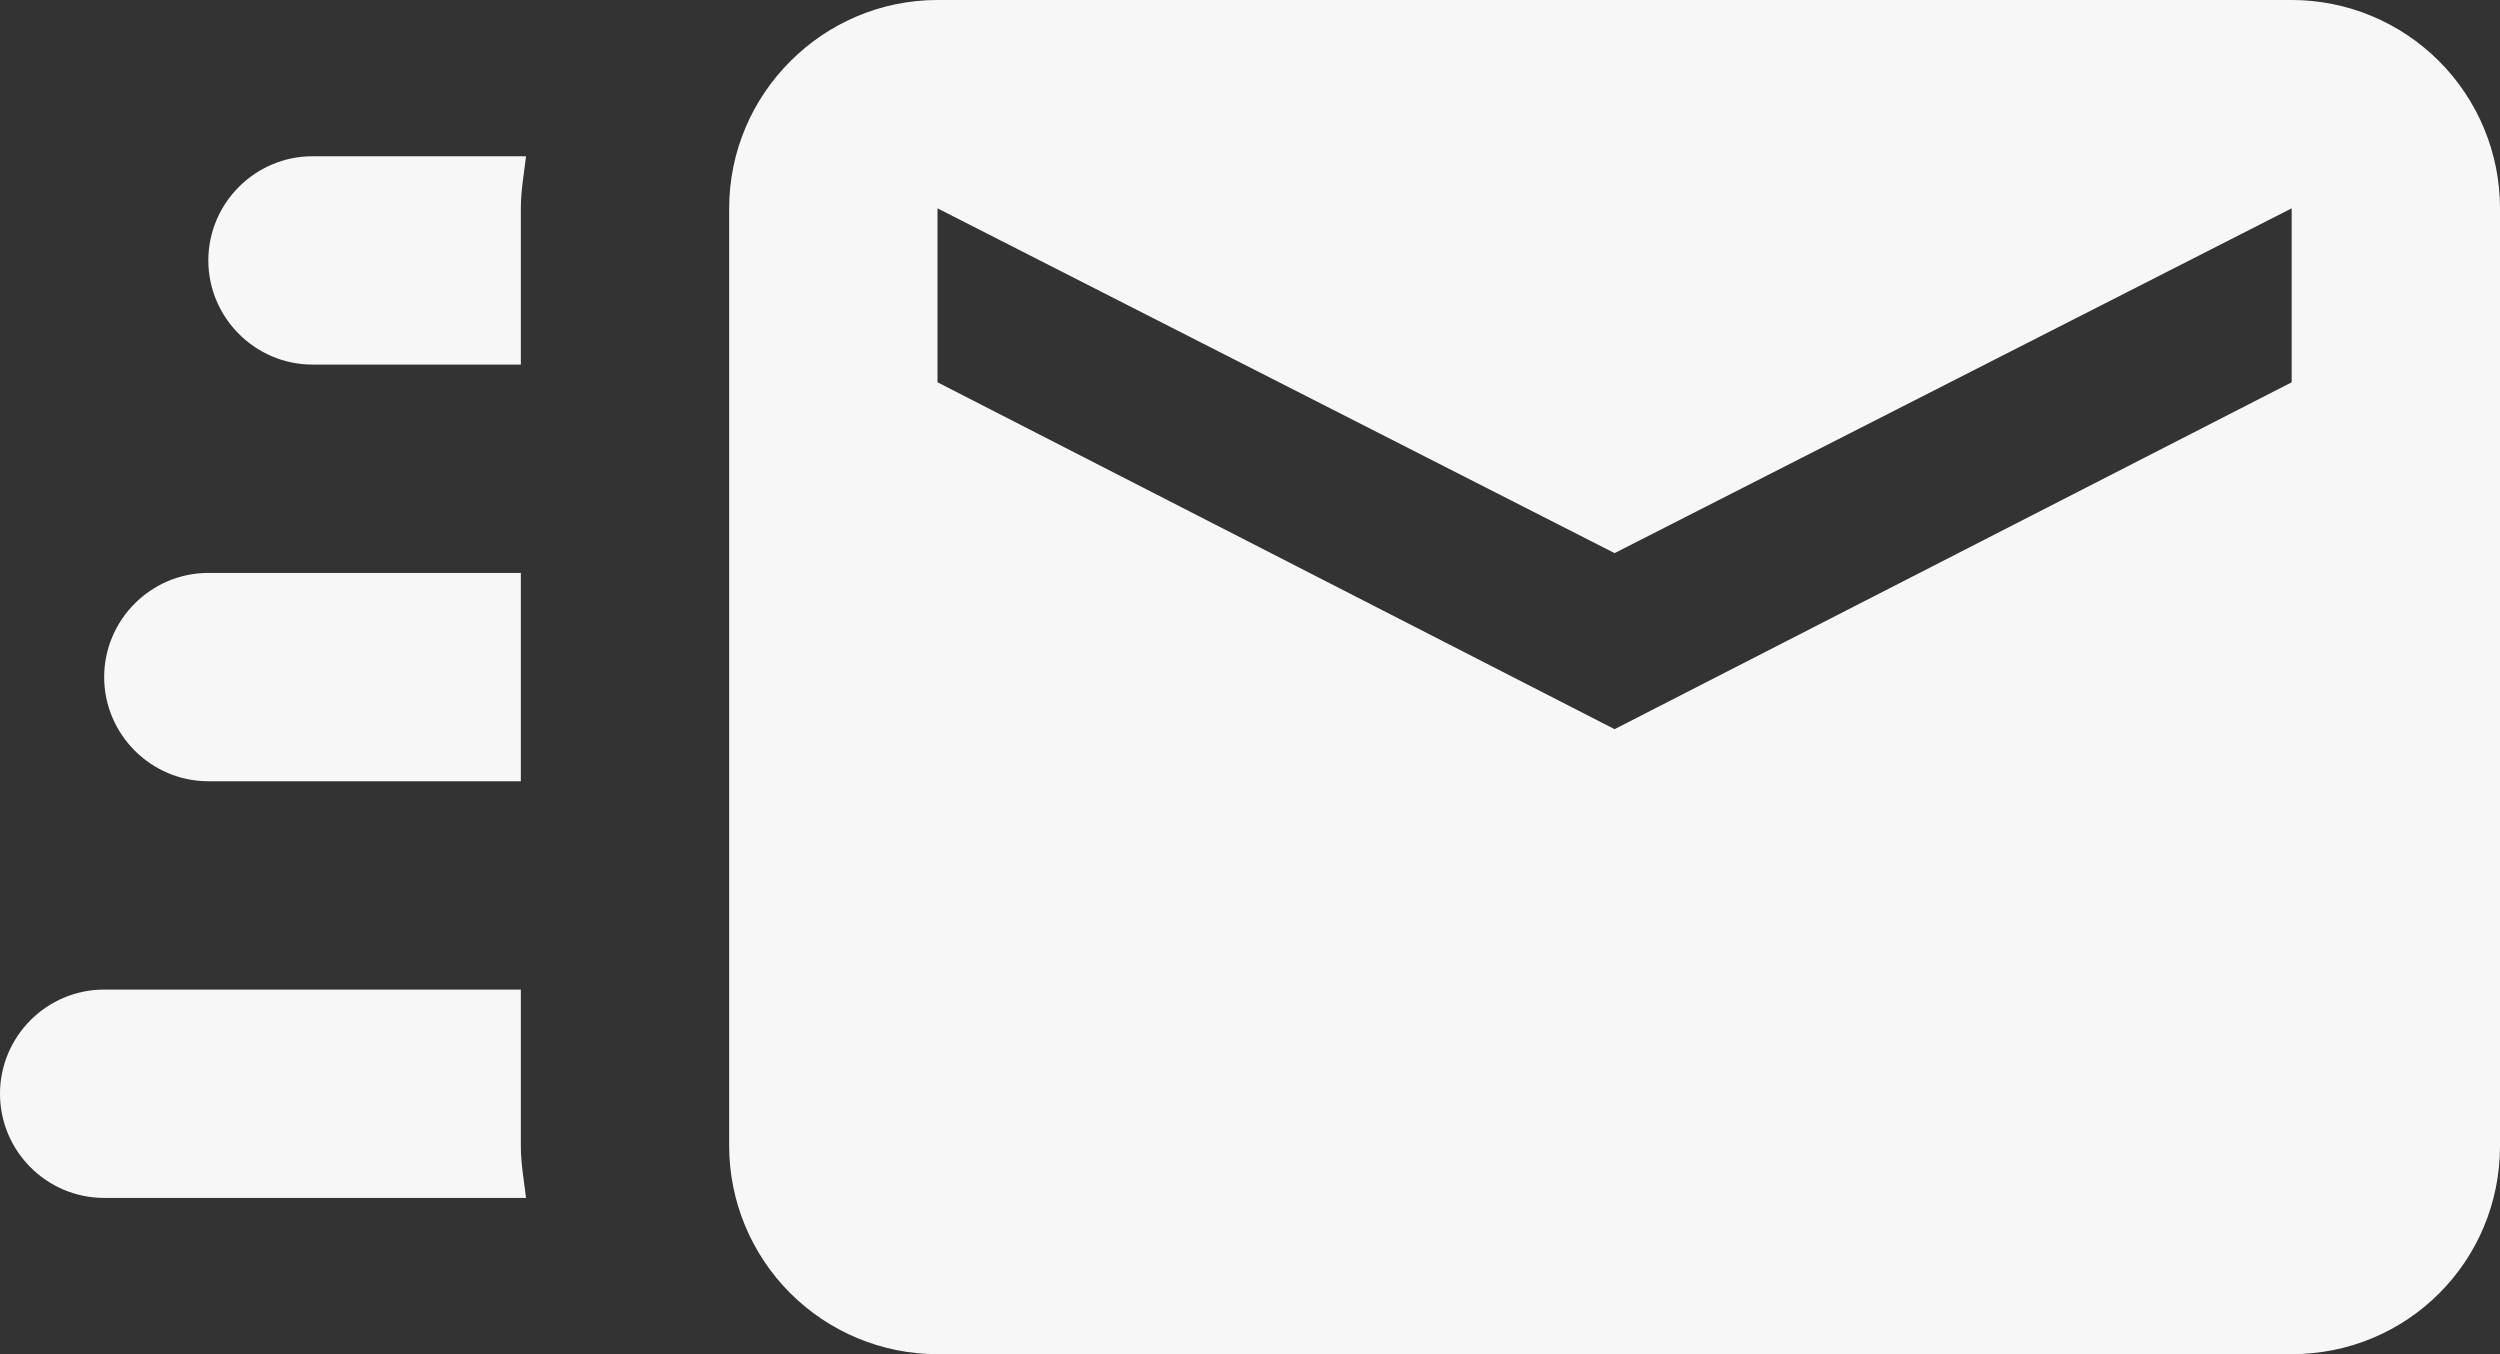 <svg width="24" height="13" viewBox="0 0 24 13" fill="none" xmlns="http://www.w3.org/2000/svg">
<rect x="0" y="0" width="24" height="13" fill="#333333" stroke="none"/>
<path d="M22 0H9C7.9 0 7 0.9 7 2V11C7 11.53 7.211 12.039 7.586 12.414C7.961 12.789 8.47 13 9 13H22C23.11 13 24 12.11 24 11V2C24 1.47 23.789 0.961 23.414 0.586C23.039 0.211 22.53 0 22 0ZM22 3.67L15.5 7L9 3.67V2L15.5 5.31L22 2V3.67ZM5 11C5 11.17 5.03 11.33 5.05 11.5H1C0.448 11.5 0 11.05 0 10.5C0 9.95 0.448 9.5 1 9.5H5V11ZM3 1.5H5.05C5.03 1.67 5 1.83 5 2V3.5H3C2.45 3.5 2 3.05 2 2.5C2 1.95 2.45 1.5 3 1.5ZM1 6.5C1 5.95 1.45 5.5 2 5.5H5V7.5H2C1.45 7.5 1 7.05 1 6.5Z" fill="#F7F7F7"/>
</svg>
